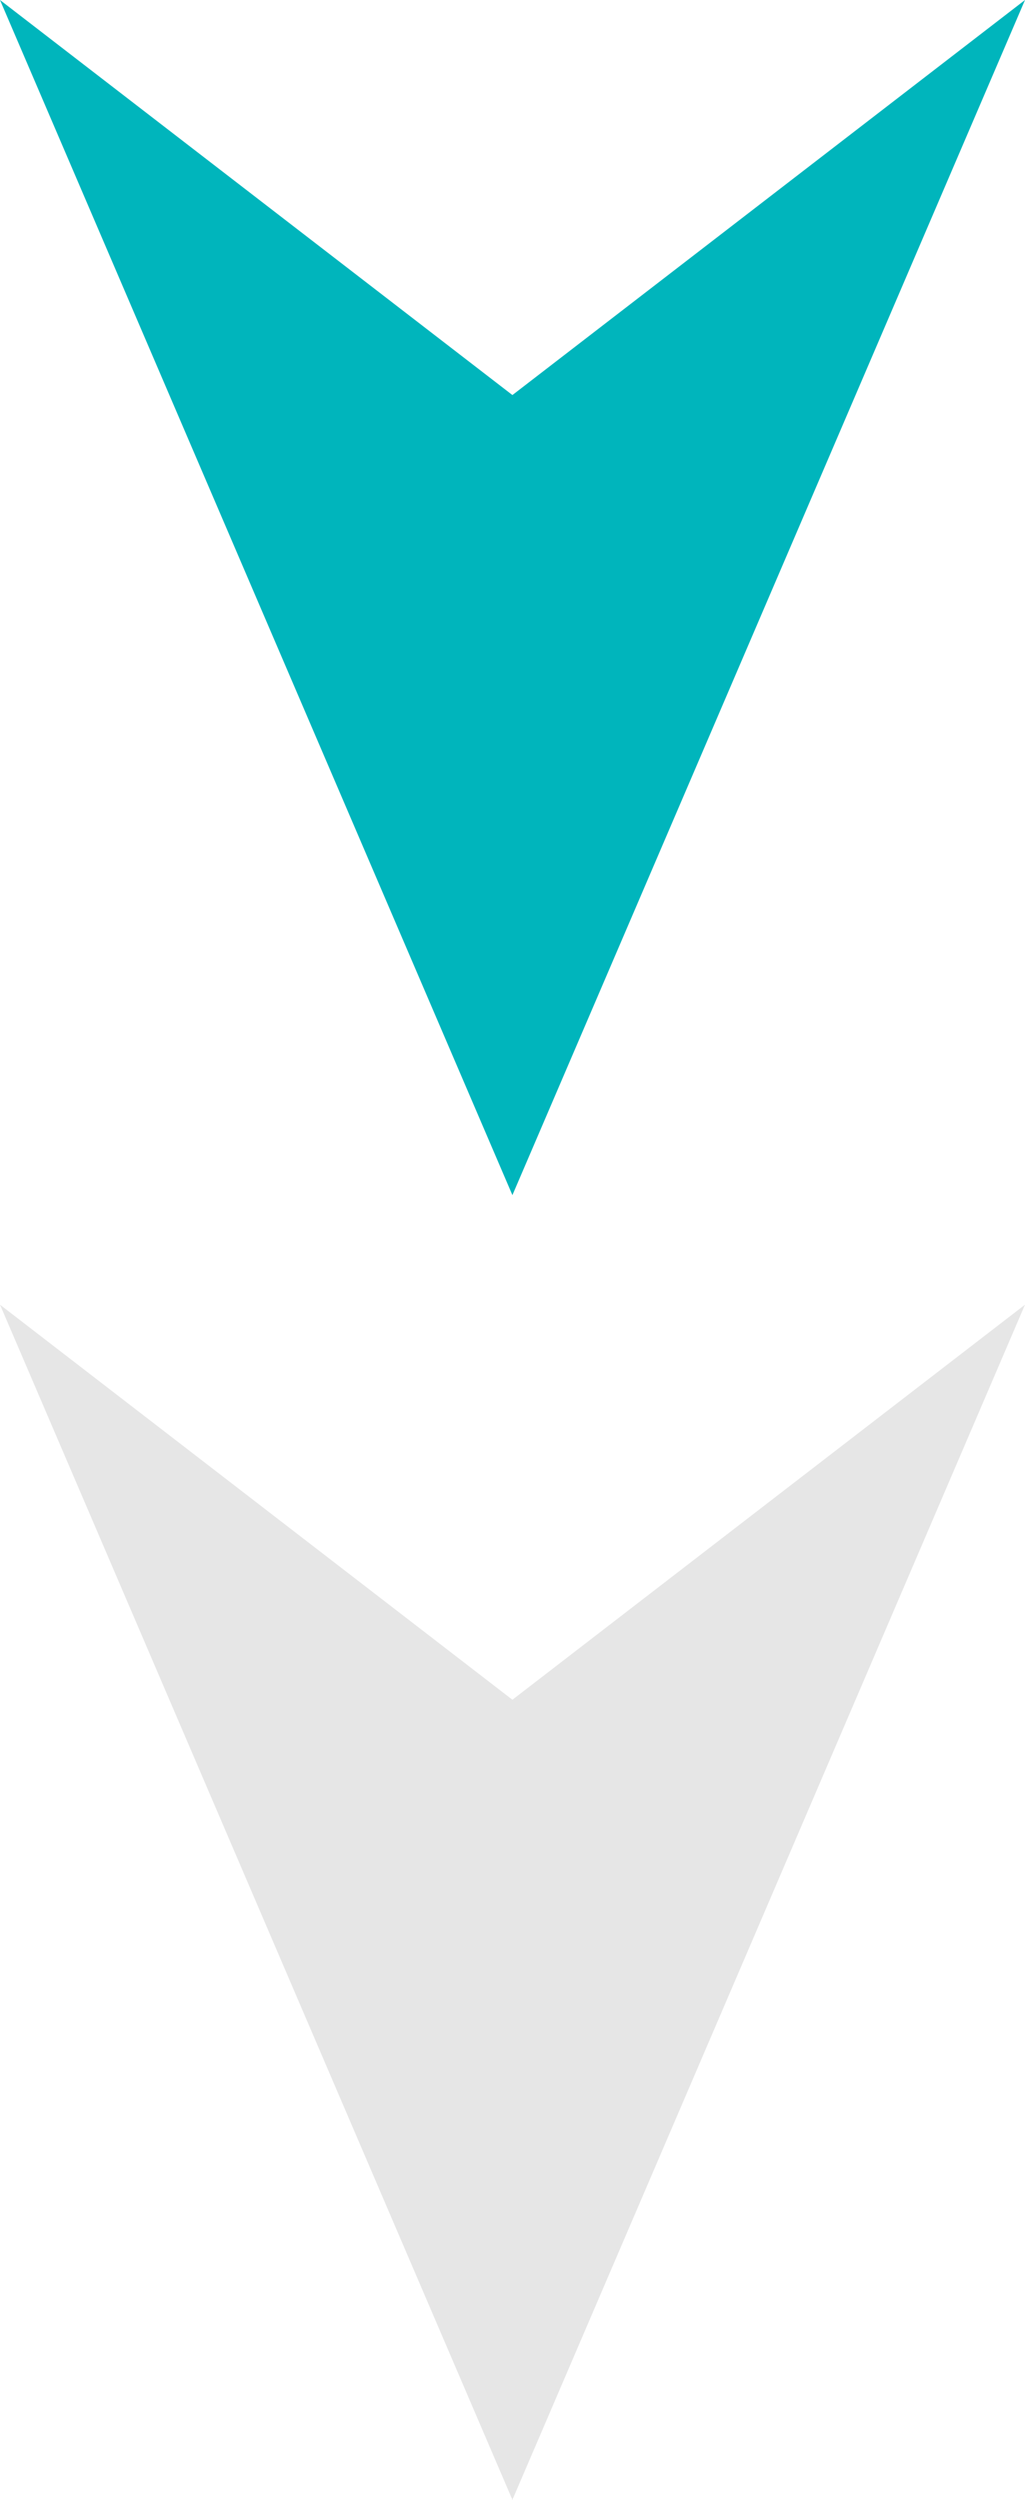 <svg xmlns="http://www.w3.org/2000/svg" width="46.792" height="114.091" viewBox="0 0 46.792 114.091"><g id="Group_152" data-name="Group 152" transform="translate(-926.65 -2456.728)"><path id="Path_266" data-name="Path 266" d="M0,0,18.03,23.4,0,46.792,54.545,23.4Z" transform="translate(973.442 2516.273) rotate(90)" fill="#e6e6e6"></path><path id="Path_265" data-name="Path 265" d="M0,0,18.03,23.4,0,46.792,54.545,23.4Z" transform="translate(973.442 2456.728) rotate(90)" fill="#00b5bc"></path></g></svg>